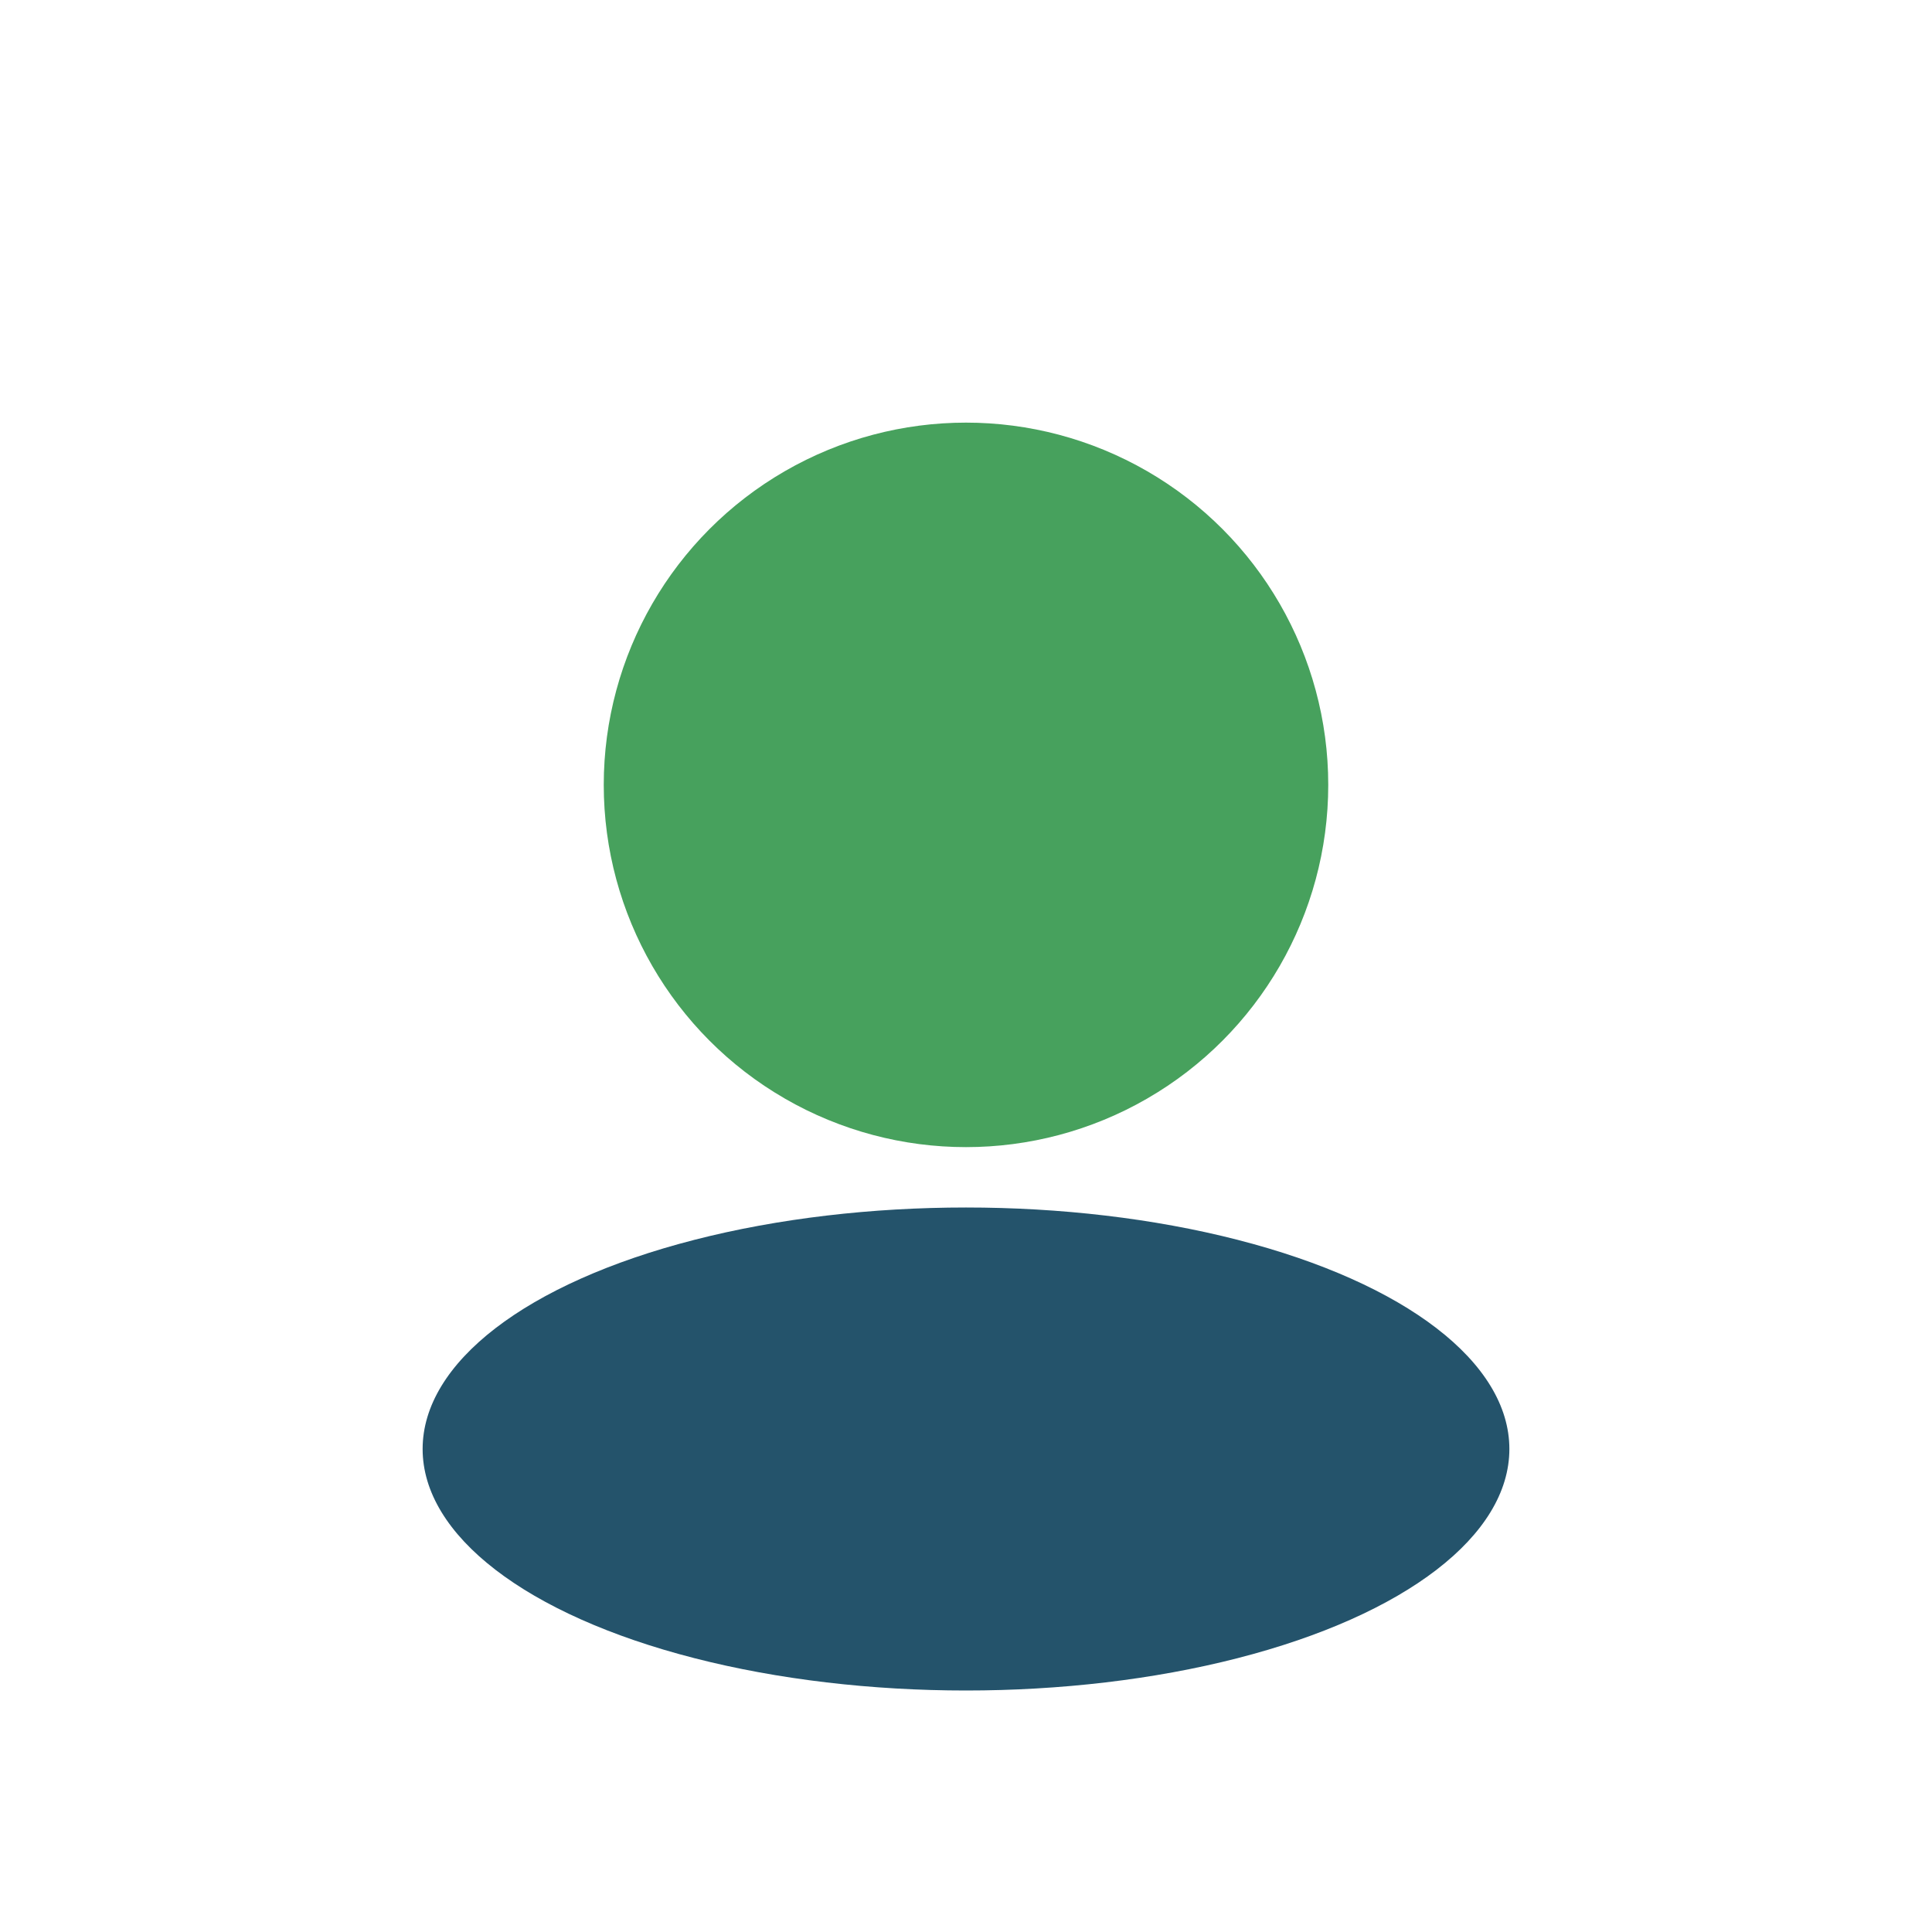 <?xml version="1.0" encoding="UTF-8"?>
<svg xmlns="http://www.w3.org/2000/svg" width="32" height="32" viewBox="0 0 32 32"><circle cx="16" cy="13" r="6" fill="#47A15D"/><ellipse cx="16" cy="24" rx="9" ry="4" fill="#24536B"/></svg>